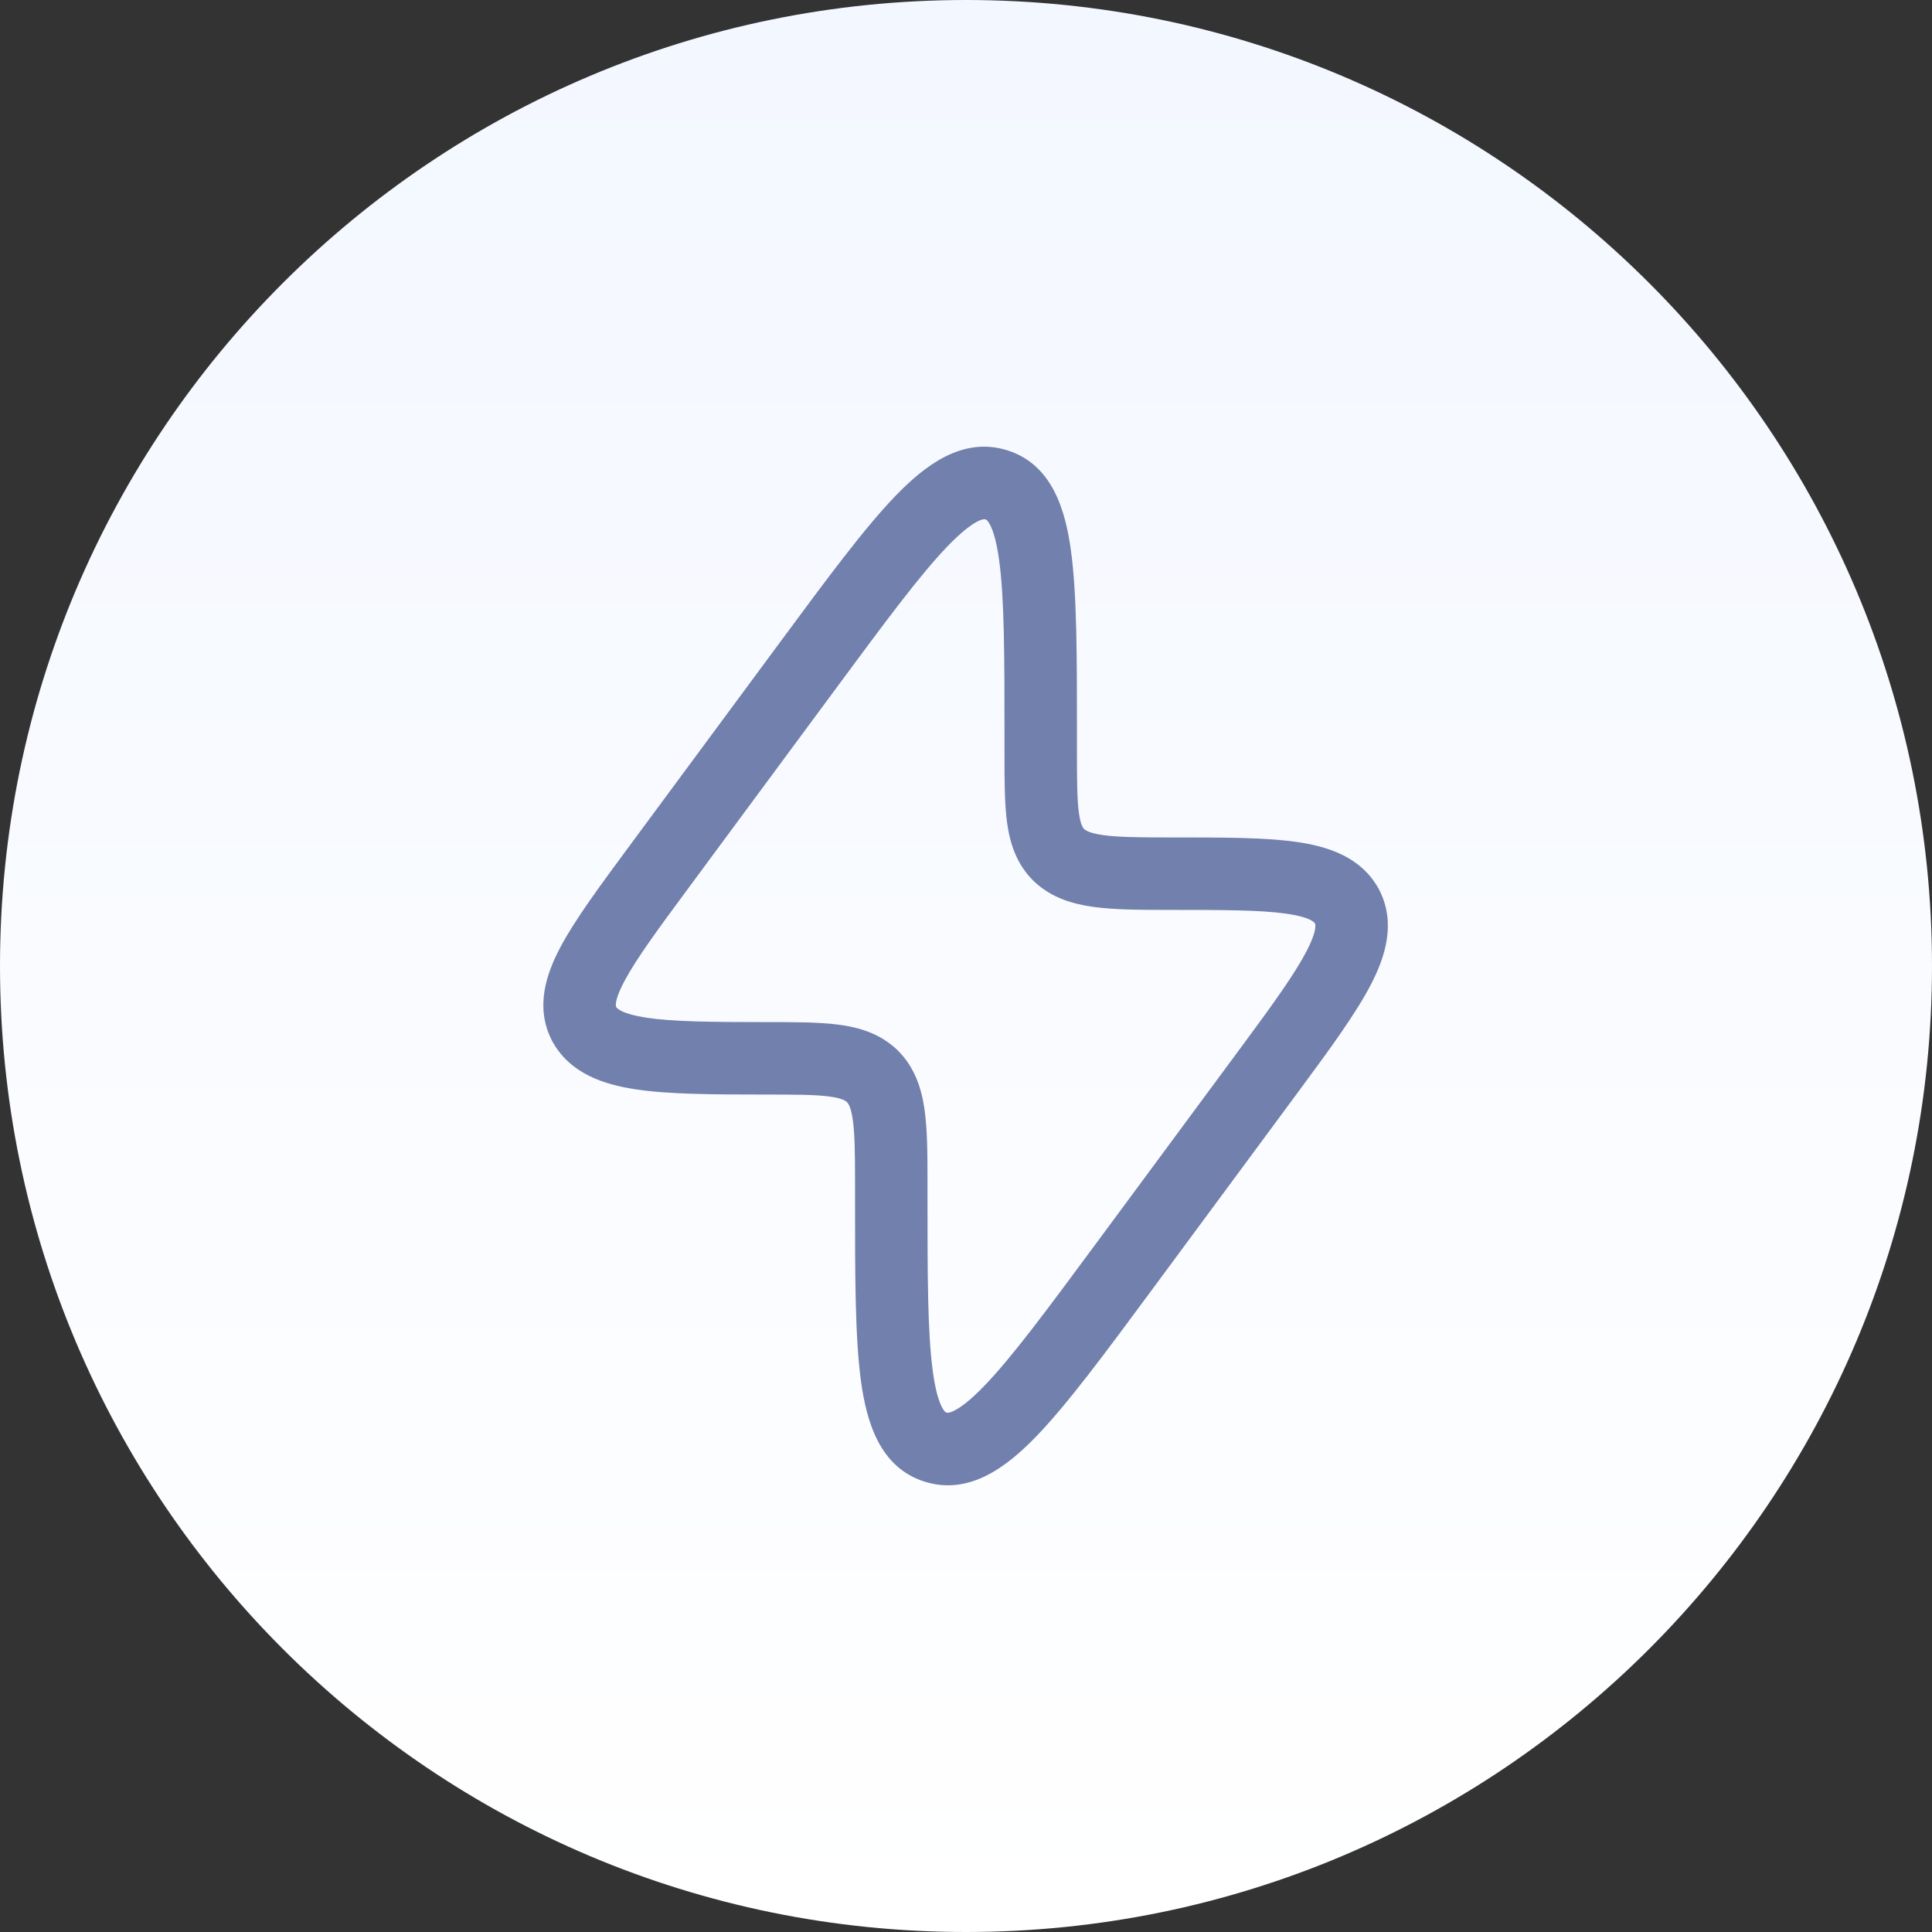 <svg width="56" height="56" viewBox="0 0 56 56" fill="none" xmlns="http://www.w3.org/2000/svg">
<rect x="0" y="0" width="56" height="56" fill="#333333" stroke="none"/>
<path d="M0 28C0 12.536 12.536 0 28 0C43.464 0 56 12.536 56 28C56 43.464 43.464 56 28 56C12.536 56 0 43.464 0 28Z" fill="url(#paint0_linear_571_7115)"/>
<path fill-rule="evenodd" clip-rule="evenodd" d="M39.939 25.723C39.42 24.824 38.469 24.528 37.561 24.401C36.646 24.273 35.421 24.273 33.939 24.274L33.855 24.274C32.973 24.274 32.396 24.265 31.976 24.206C31.596 24.154 31.475 24.075 31.424 24.03C31.386 23.991 31.319 23.898 31.273 23.567C31.219 23.175 31.216 22.639 31.216 21.779V21.255C31.216 19.033 31.216 17.252 31.045 15.983C30.885 14.791 30.503 13.453 29.181 13.048C27.883 12.65 26.794 13.504 25.947 14.383C25.045 15.32 23.974 16.77 22.632 18.585L18.24 24.527C17.386 25.683 16.674 26.647 16.249 27.444C15.824 28.242 15.514 29.191 15.986 30.137L15.988 30.14L15.992 30.151L15.998 30.162L16.004 30.173L16.01 30.184L16.016 30.195L16.022 30.206L16.028 30.217L16.034 30.227L16.036 30.23C16.55 31.121 17.497 31.433 18.413 31.573C19.357 31.717 20.617 31.726 22.145 31.726C23.036 31.726 23.604 31.728 24.022 31.781C24.39 31.828 24.501 31.901 24.548 31.943C24.59 31.986 24.663 32.089 24.715 32.432C24.774 32.826 24.784 33.37 24.784 34.22L24.784 34.745C24.784 36.967 24.783 38.748 24.954 40.017C25.115 41.208 25.497 42.547 26.819 42.952C28.117 43.35 29.206 42.496 30.053 41.617C30.955 40.679 32.026 39.23 33.368 37.415L37.707 31.544C38.59 30.349 39.316 29.351 39.745 28.52C40.164 27.707 40.456 26.753 39.989 25.816L39.987 25.812L39.982 25.802L39.977 25.791L39.971 25.78L39.965 25.768L39.959 25.757L39.953 25.747L39.946 25.736L39.941 25.726L39.939 25.723ZM27.46 15.839C26.665 16.666 25.674 18.003 24.269 19.904L19.982 25.704C19.061 26.95 18.445 27.788 18.103 28.431C17.936 28.744 17.873 28.941 17.856 29.061C17.845 29.134 17.851 29.168 17.86 29.189C17.894 29.239 18.041 29.392 18.73 29.497C19.483 29.612 20.566 29.626 22.145 29.626L22.209 29.626C23.017 29.626 23.721 29.626 24.287 29.698C24.894 29.776 25.496 29.951 25.995 30.421L26.003 30.428L26.011 30.436C26.501 30.917 26.7 31.513 26.792 32.12C26.879 32.699 26.884 33.412 26.884 34.22L26.884 34.654C26.884 36.987 26.886 38.625 27.036 39.736C27.11 40.29 27.211 40.615 27.307 40.796C27.379 40.932 27.42 40.941 27.432 40.943L27.434 40.944L27.436 40.945C27.451 40.95 27.502 40.967 27.661 40.887C27.86 40.787 28.144 40.572 28.54 40.16C29.335 39.334 30.326 37.997 31.731 36.096L36.018 30.296C36.934 29.057 37.544 28.206 37.878 27.558C38.165 27.002 38.134 26.814 38.115 26.764C38.083 26.718 37.942 26.575 37.27 26.481C36.518 26.376 35.442 26.374 33.855 26.374C33.011 26.374 32.279 26.369 31.687 26.286C31.075 26.201 30.471 26.017 29.977 25.552L29.969 25.545L29.961 25.537C29.466 25.051 29.276 24.456 29.192 23.854C29.116 23.302 29.116 22.618 29.116 21.847L29.116 21.346C29.116 19.012 29.114 17.375 28.964 16.263C28.89 15.71 28.789 15.385 28.693 15.204C28.621 15.068 28.58 15.059 28.568 15.056L28.566 15.056L28.564 15.055C28.549 15.05 28.498 15.032 28.338 15.112C28.14 15.212 27.856 15.428 27.46 15.839Z" fill="#7180AC"/>
<defs>
<linearGradient id="paint0_linear_571_7115" x1="28" y1="56" x2="28" y2="0" gradientUnits="userSpaceOnUse">
<stop stop-color="white"/>
<stop offset="1" stop-color="#F3F7FF"/>
</linearGradient>
</defs>
</svg>
